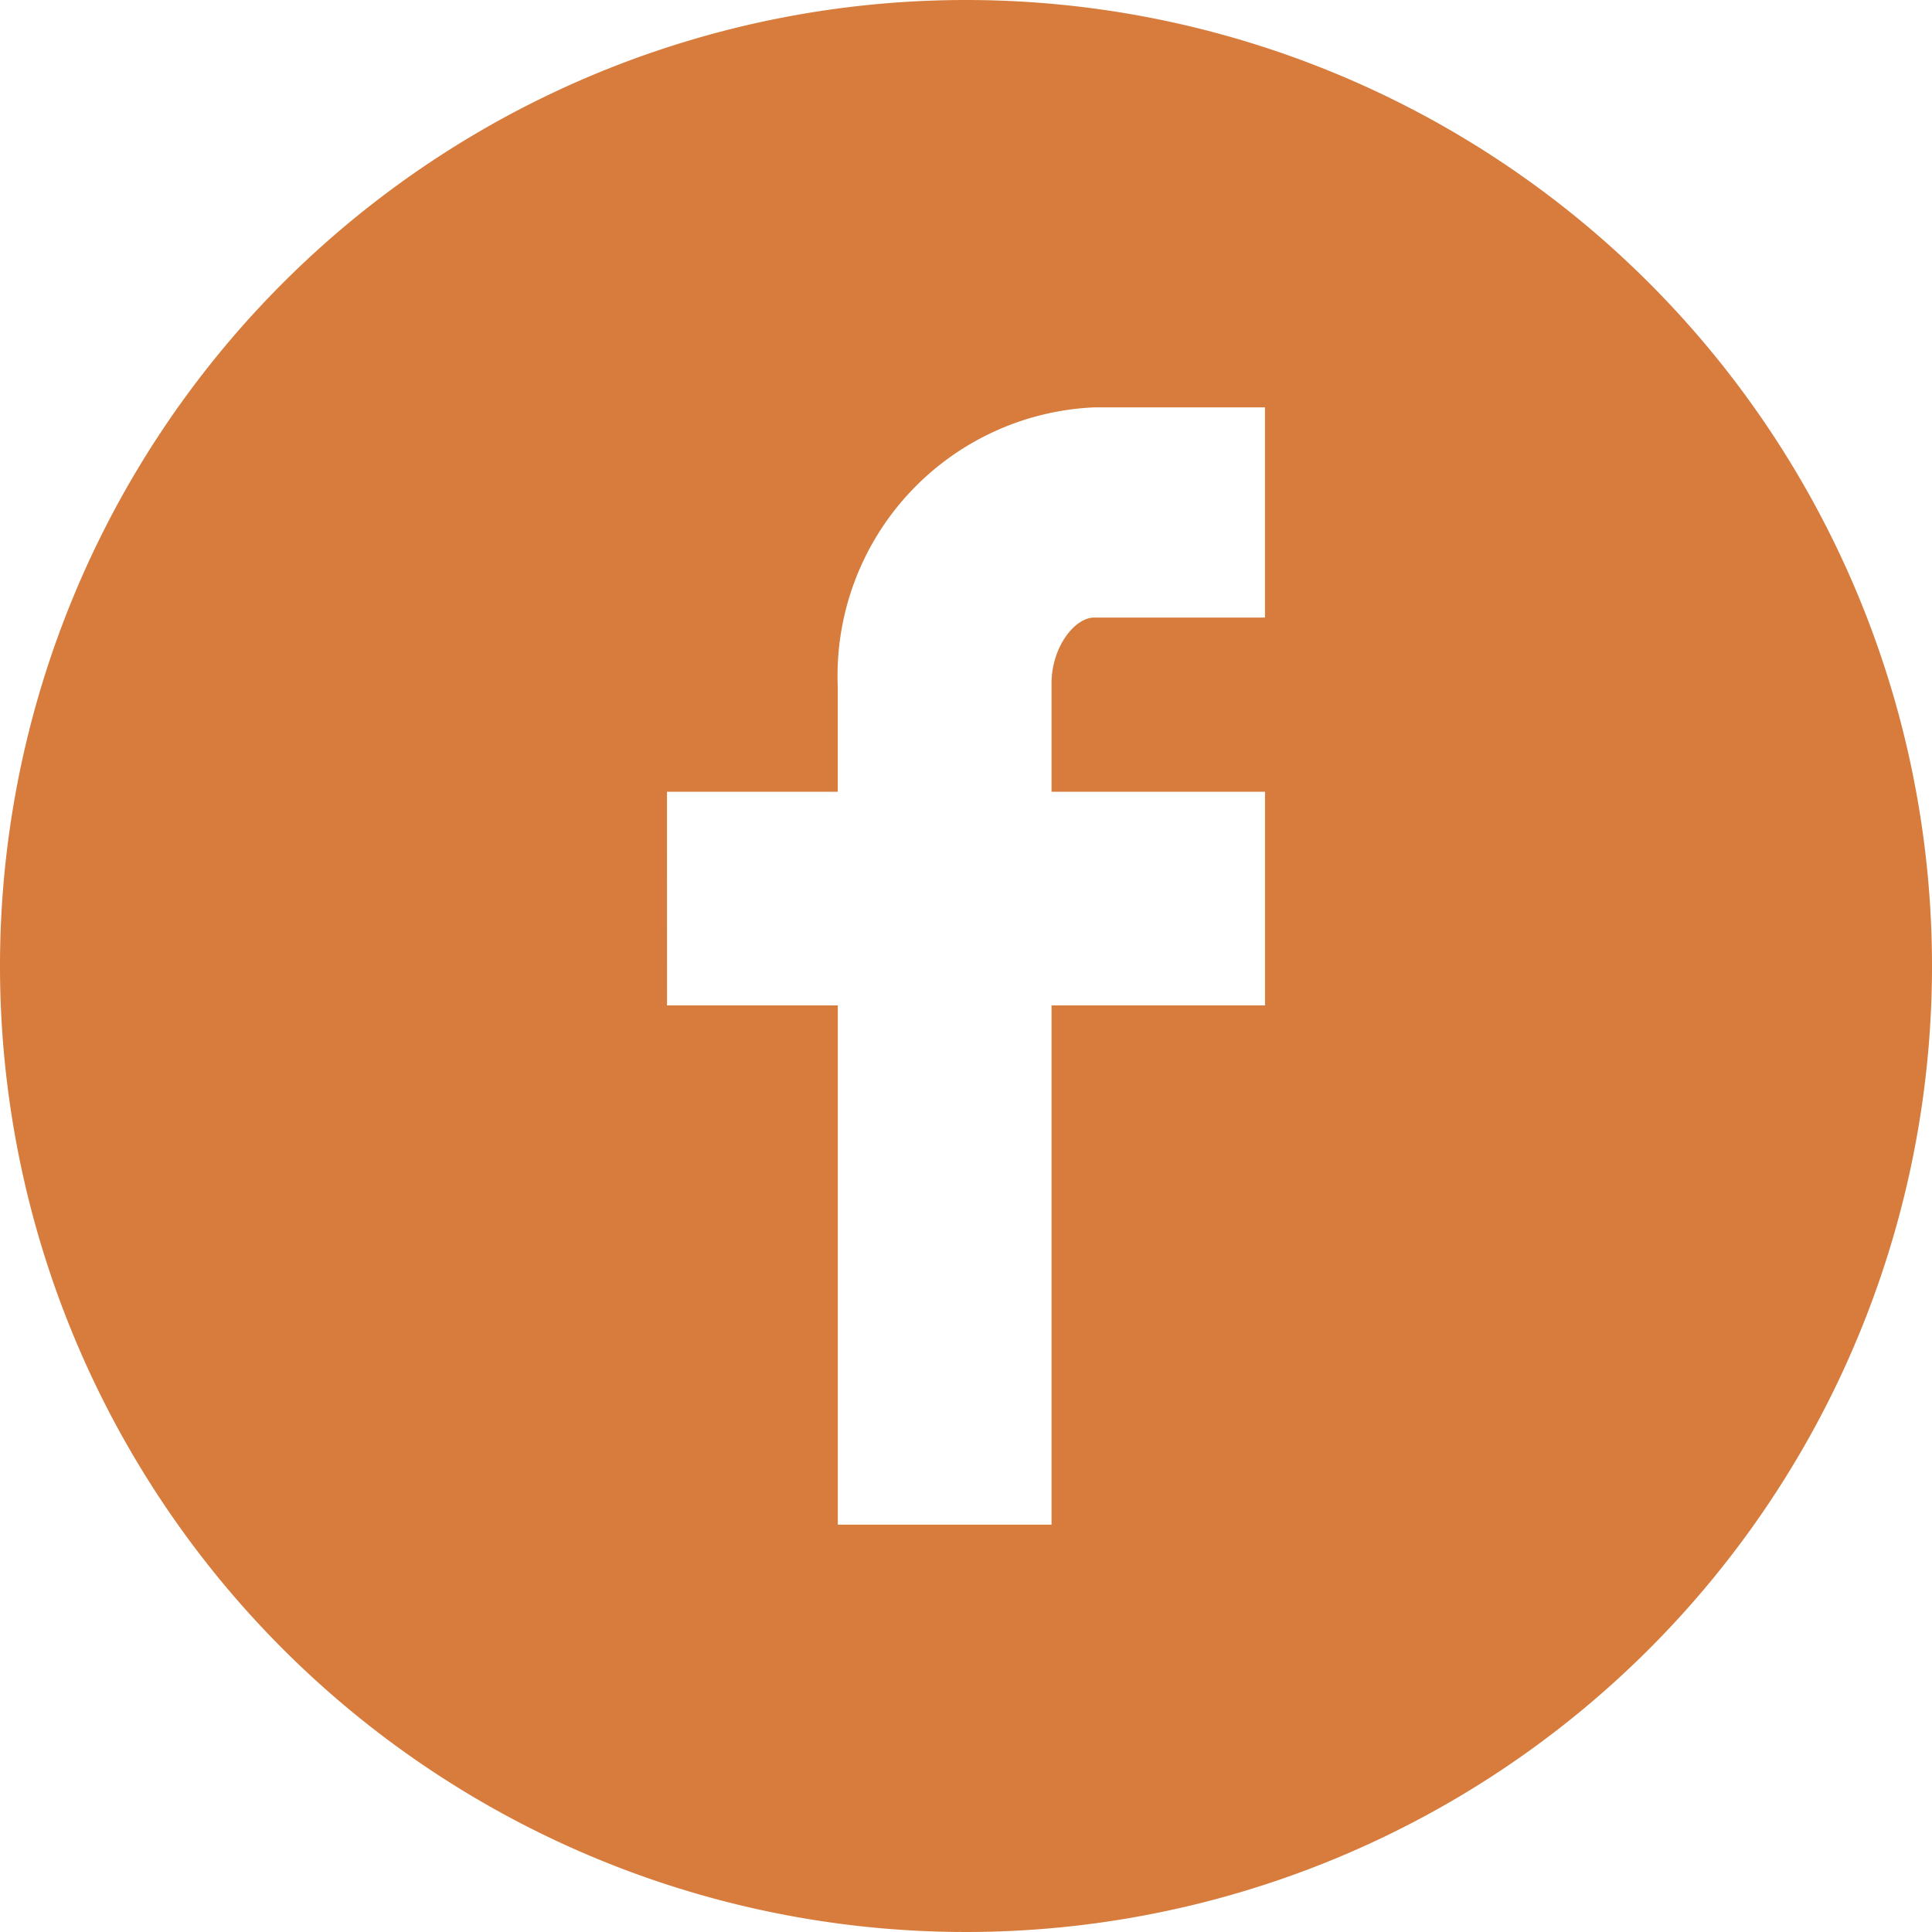 <svg xmlns="http://www.w3.org/2000/svg" width="40" height="40" viewBox="0 0 40 40">
  <path id="Path_1786" data-name="Path 1786" d="M190.089,20.816h3.536V31.566h4.425V20.816h4.42V16.392h-4.42V14.146c0-.745.477-1.36.883-1.36h3.536V8.434h-3.536a5.562,5.562,0,0,0-5.309,5.783v2.176h-3.536ZM216.279,20a20,20,0,1,1-20-20,20,20,0,0,1,20,20" transform="translate(-176.279)" fill="#d77c3c"/>
</svg>
